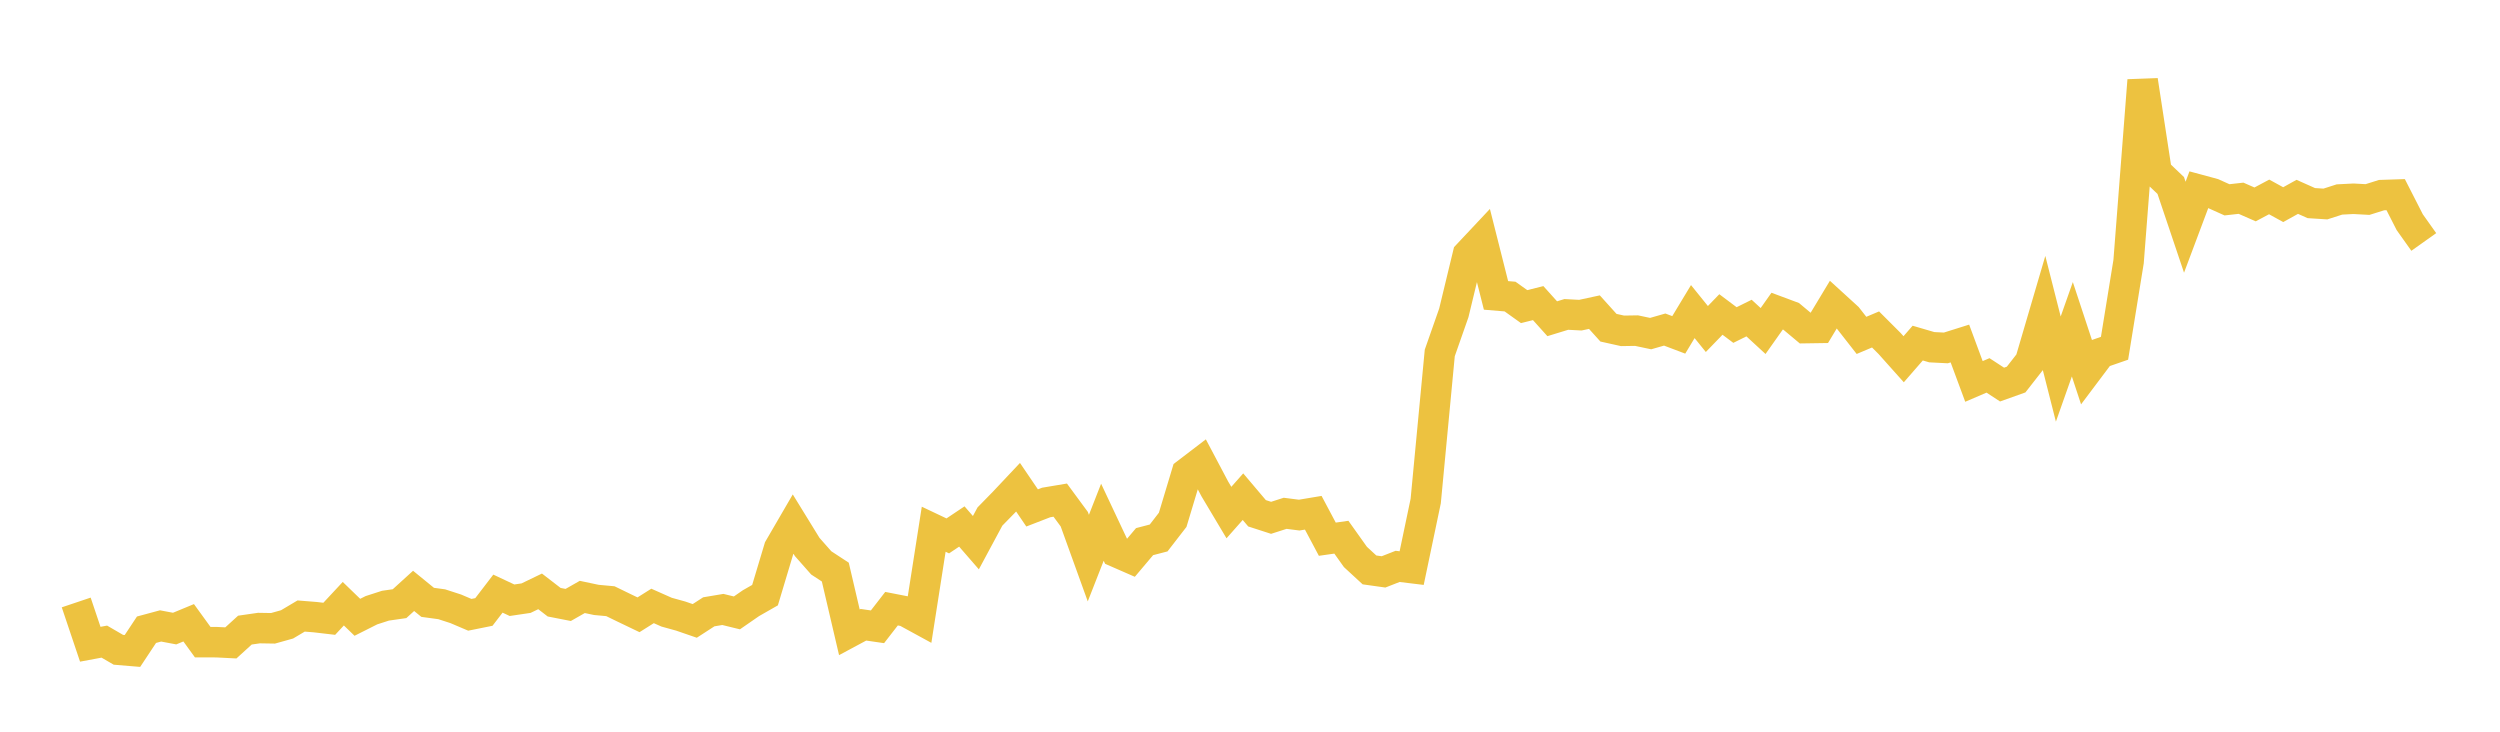 <svg width="164" height="48" xmlns="http://www.w3.org/2000/svg" xmlns:xlink="http://www.w3.org/1999/xlink"><path fill="none" stroke="rgb(237,194,64)" stroke-width="2" d="M5,39.522L5.922,42.262L6.844,42.09L7.766,42.626L8.689,42.703L9.611,41.31L10.533,41.061L11.455,41.235L12.377,40.854L13.299,42.126L14.222,42.128L15.144,42.175L16.066,41.335L16.988,41.202L17.91,41.217L18.832,40.959L19.754,40.411L20.677,40.485L21.599,40.593L22.521,39.603L23.443,40.495L24.365,40.031L25.287,39.733L26.21,39.601L27.132,38.762L28.054,39.514L28.976,39.639L29.898,39.938L30.82,40.331L31.743,40.145L32.665,38.942L33.587,39.375L34.509,39.239L35.431,38.794L36.353,39.505L37.275,39.685L38.198,39.159L39.12,39.354L40.042,39.439L40.964,39.888L41.886,40.33L42.808,39.749L43.731,40.159L44.653,40.414L45.575,40.732L46.497,40.135L47.419,39.98L48.341,40.206L49.263,39.568L50.186,39.041L51.108,35.968L52.03,34.382L52.952,35.881L53.874,36.925L54.796,37.529L55.719,41.479L56.641,40.984L57.563,41.118L58.485,39.929L59.407,40.109L60.329,40.612L61.251,34.717L62.174,35.155L63.096,34.538L64.018,35.599L64.94,33.884L65.862,32.941L66.784,31.962L67.707,33.32L68.629,32.963L69.551,32.808L70.473,34.06L71.395,36.613L72.317,34.259L73.24,36.22L74.162,36.623L75.084,35.531L76.006,35.291L76.928,34.1L77.85,31.037L78.772,30.333L79.695,32.078L80.617,33.624L81.539,32.582L82.461,33.671L83.383,33.969L84.305,33.673L85.228,33.791L86.15,33.637L87.072,35.372L87.994,35.24L88.916,36.536L89.838,37.386L90.76,37.516L91.683,37.155L92.605,37.267L93.527,32.868L94.449,23.152L95.371,20.522L96.293,16.706L97.216,15.723L98.138,19.378L99.06,19.455L99.982,20.114L100.904,19.884L101.826,20.909L102.749,20.626L103.671,20.675L104.593,20.476L105.515,21.498L106.437,21.703L107.359,21.689L108.281,21.884L109.204,21.619L110.126,21.968L111.048,20.44L111.97,21.583L112.892,20.63L113.814,21.322L114.737,20.865L115.659,21.715L116.581,20.41L117.503,20.754L118.425,21.525L119.347,21.511L120.269,19.98L121.192,20.822L122.114,22.001L123.036,21.612L123.958,22.534L124.88,23.566L125.802,22.507L126.725,22.777L127.647,22.824L128.569,22.534L129.491,25.022L130.413,24.626L131.335,25.228L132.257,24.899L133.18,23.718L134.102,20.578L135.024,24.211L135.946,21.599L136.868,24.394L137.79,23.167L138.713,22.847L139.635,17.164L140.557,5.273L141.479,11.291L142.401,12.168L143.323,14.906L144.246,12.444L145.168,12.693L146.09,13.108L147.012,13.005L147.934,13.409L148.856,12.918L149.778,13.425L150.701,12.913L151.623,13.324L152.545,13.383L153.467,13.086L154.389,13.039L155.311,13.089L156.234,12.799L157.156,12.769L158.078,14.575L159,15.873"></path></svg>